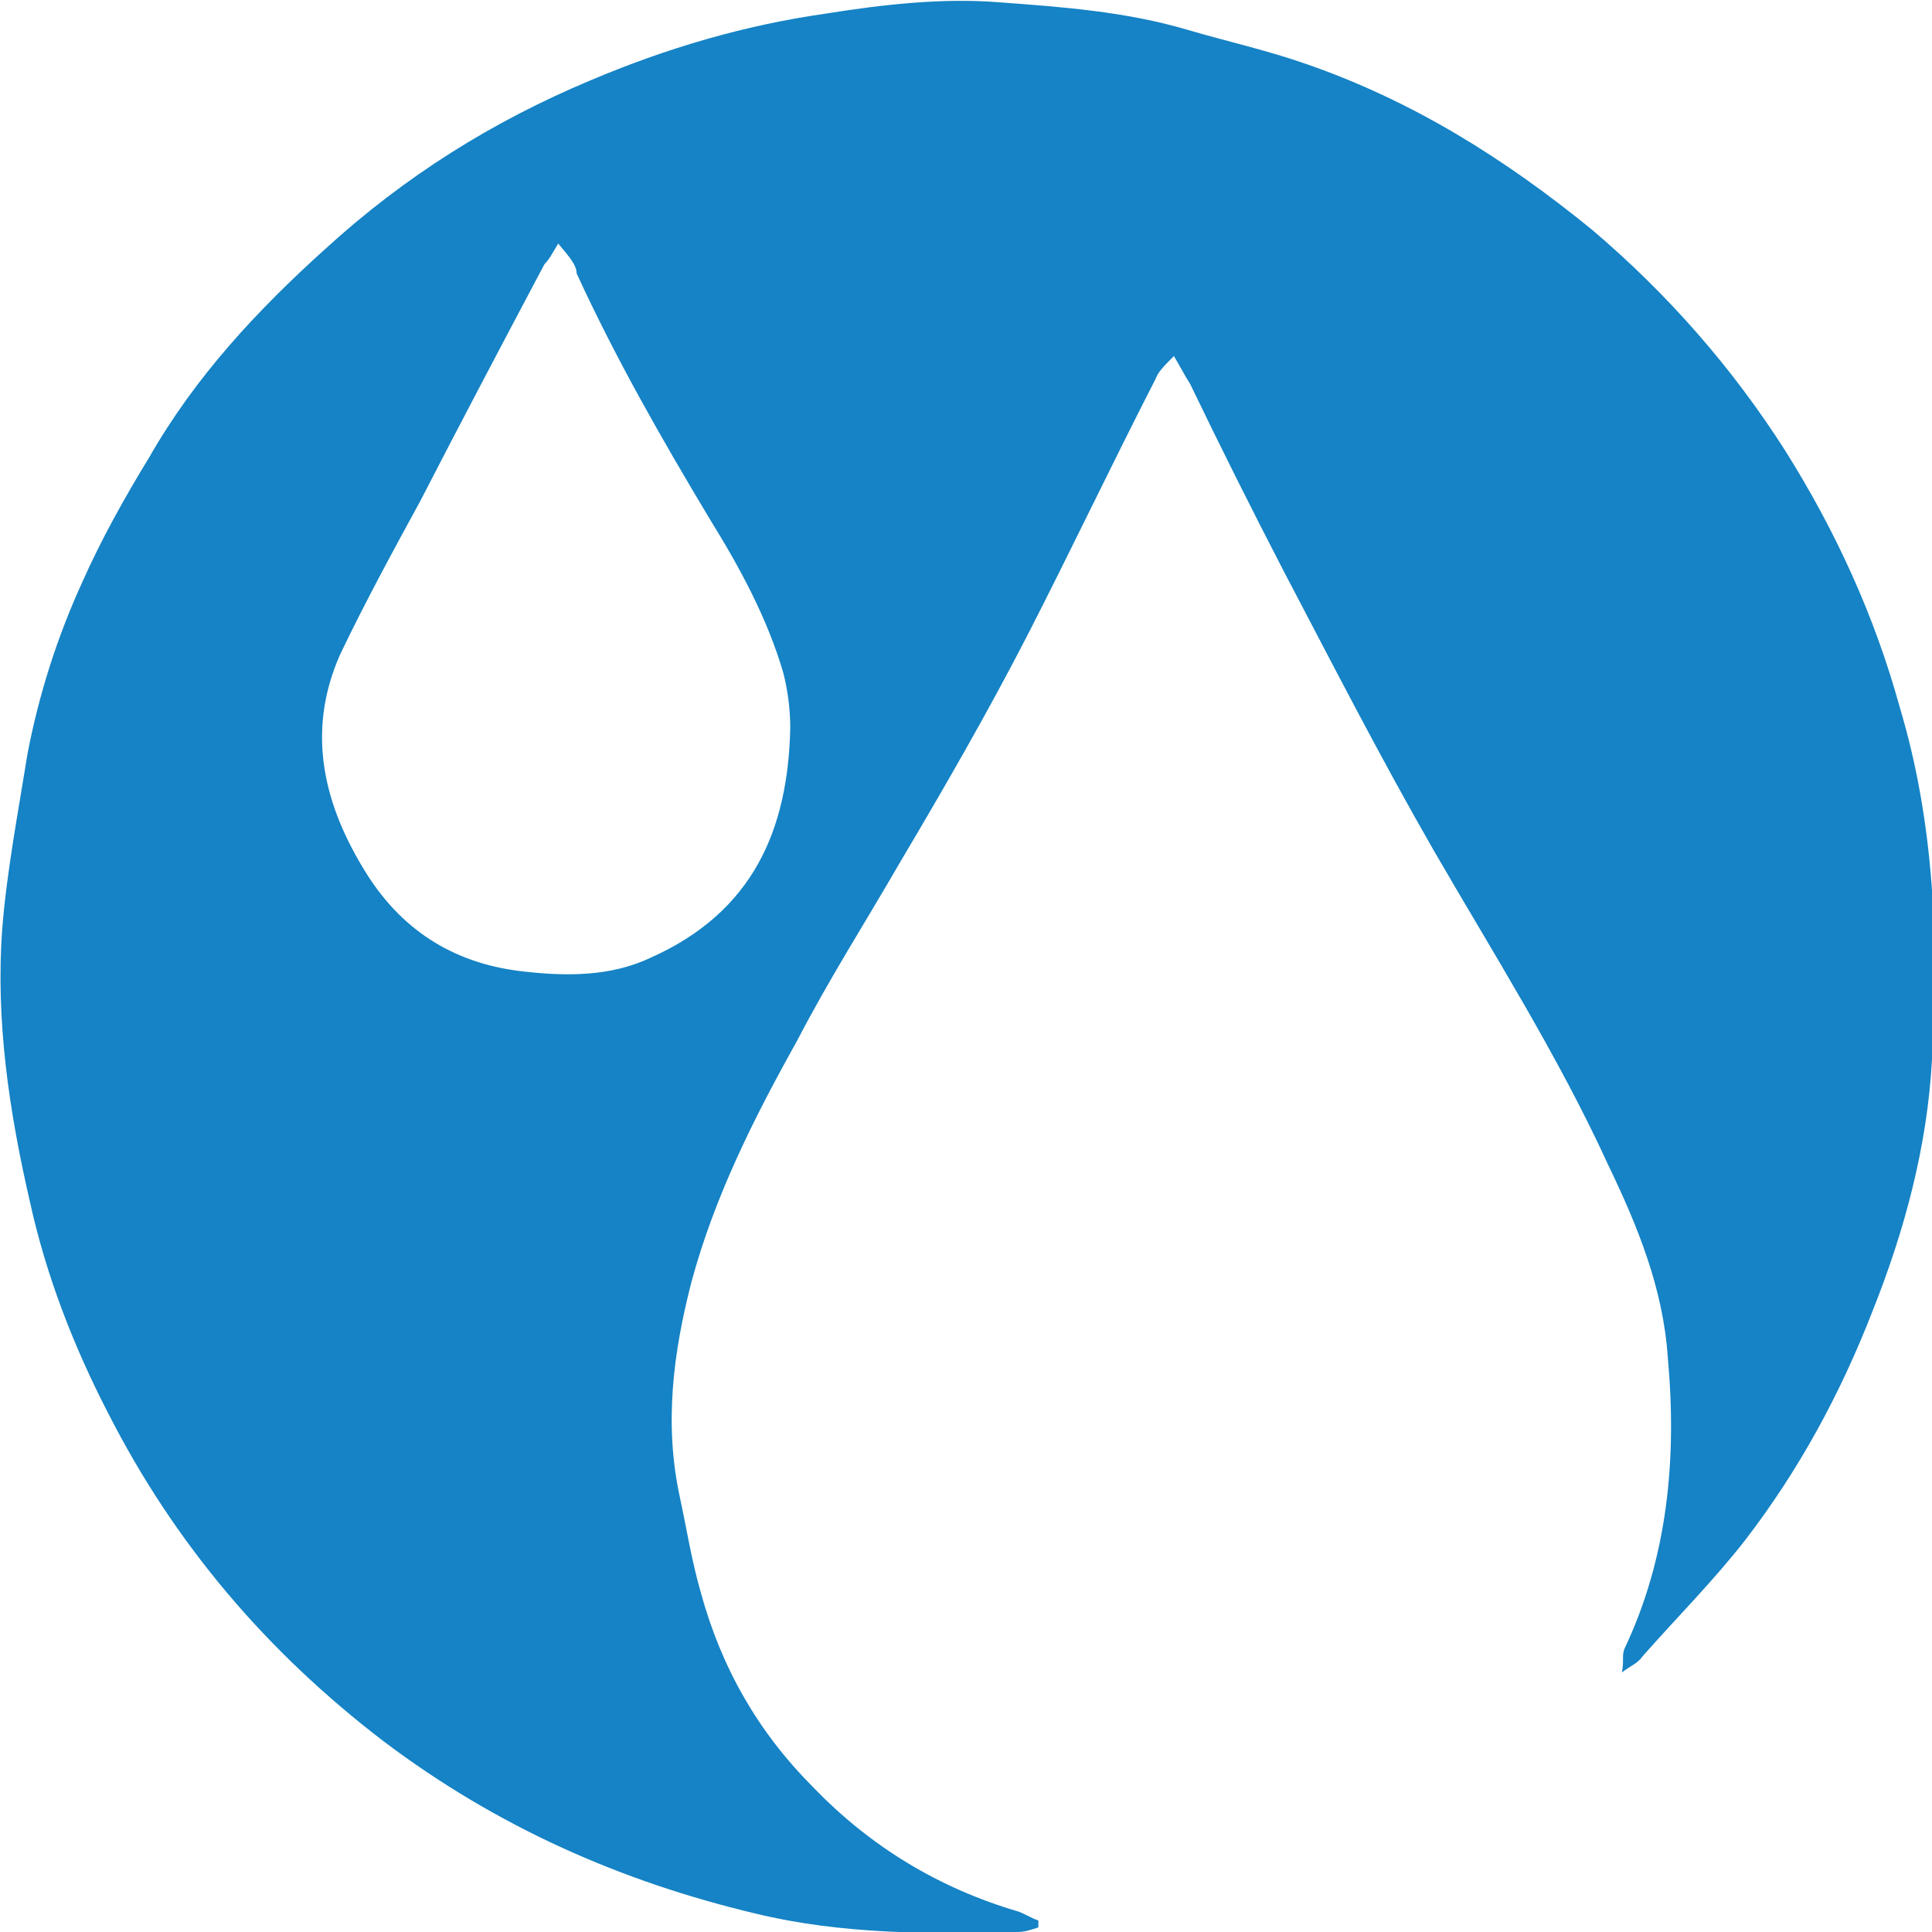 <?xml version="1.0" encoding="UTF-8"?>
<svg xmlns="http://www.w3.org/2000/svg" xmlns:xlink="http://www.w3.org/1999/xlink" version="1.1" id="Layer_1" x="0px" y="0px" viewBox="0 0 84.1 84.1" style="enable-background:new 0 0 84.1 84.1;" xml:space="preserve"> <style type="text/css"> .st0{fill:#FABD33;} .st1{fill:#21B14B;} .st2{fill:#1583C5;} .st3{fill:#ED2524;} .st4{fill:#818282;} .st5{fill:#0E75BB;} .st6{fill:#0C9347;} .st7{fill:#ED3026;} .st8{fill:#686868;} .st9{fill:#FAAE42;} .st10{fill:#BF141A;} .st11{fill:#FFFFFF;} .st12{fill:#FC7F2B;} .st13{fill:#049DA5;} .st14{fill:#0AB9E2;} .st15{fill:#FF6F27;} </style> <g> <path class="st2" d="M70.6,72.8c0.1-0.5,0-0.7,0.1-1c1.9-4,2.3-8.3,1.9-12.7c-0.2-3-1.3-5.7-2.6-8.4c-2.2-4.8-5-9.2-7.6-13.7 c-2.3-4-4.4-8.1-6.5-12.1c-1.4-2.7-2.8-5.5-4.1-8.2c-0.2-0.3-0.4-0.7-0.7-1.2c-0.4,0.4-0.7,0.7-0.8,1c-1.9,3.7-3.7,7.5-5.6,11.2 c-1.7,3.3-3.6,6.6-5.5,9.8c-1.5,2.6-3.1,5.1-4.5,7.8c-1.9,3.4-3.6,6.8-4.6,10.5c-0.8,3.1-1.2,6.2-0.5,9.4c0.3,1.4,0.5,2.7,0.9,4.1 c0.9,3.3,2.5,6.1,4.9,8.5c2.5,2.6,5.5,4.4,8.9,5.4c0.3,0.1,0.6,0.3,0.9,0.4c0,0.1,0,0.2,0,0.3c-0.3,0.1-0.6,0.2-0.9,0.2 c-3.8,0.1-7.7,0.1-11.4-0.8c-5.9-1.4-11.3-3.8-16.2-7.5c-5.1-3.9-9.1-8.6-12-14.3c-1.5-2.9-2.7-6-3.4-9.2 c-0.9-3.9-1.5-7.9-1.2-11.9c0.2-2.5,0.7-5.1,1.1-7.6c0.5-2.6,1.3-5.1,2.4-7.5c0.8-1.8,1.8-3.6,2.9-5.4c2-3.5,4.7-6.4,7.7-9.1 c3.4-3.1,7.2-5.5,11.5-7.3c3.3-1.4,6.7-2.4,10.2-2.9c2.5-0.4,5.1-0.7,7.6-0.5c2.7,0.2,5.5,0.4,8.2,1.2c1.7,0.5,3.5,0.9,5.2,1.5 c4.6,1.6,8.6,4.1,12.4,7.2c3.3,2.8,6.1,6,8.4,9.6c2.2,3.5,3.9,7.2,5,11.2c1.5,5,1.7,10.2,1.4,15.3c-0.2,3.8-1.2,7.5-2.6,11 c-1.4,3.6-3.2,6.9-5.5,9.9c-1.4,1.8-3,3.4-4.5,5.1C71.3,72.4,71,72.5,70.6,72.8z M24.3,10.6c-0.3,0.5-0.4,0.7-0.6,0.9 c-1.8,3.4-3.6,6.8-5.4,10.3c-1.2,2.2-2.4,4.4-3.5,6.7c-1.5,3.4-0.7,6.6,1.2,9.6c1.6,2.5,3.9,3.9,6.9,4.2c1.8,0.2,3.7,0.2,5.4-0.6 c4.5-2,6-5.6,6.1-10c0-0.8-0.1-1.6-0.3-2.4c-0.7-2.4-1.9-4.6-3.2-6.7c-2.1-3.5-4.1-7-5.8-10.7C25.1,11.5,24.7,11.1,24.3,10.6z"></path> </g> </svg>
